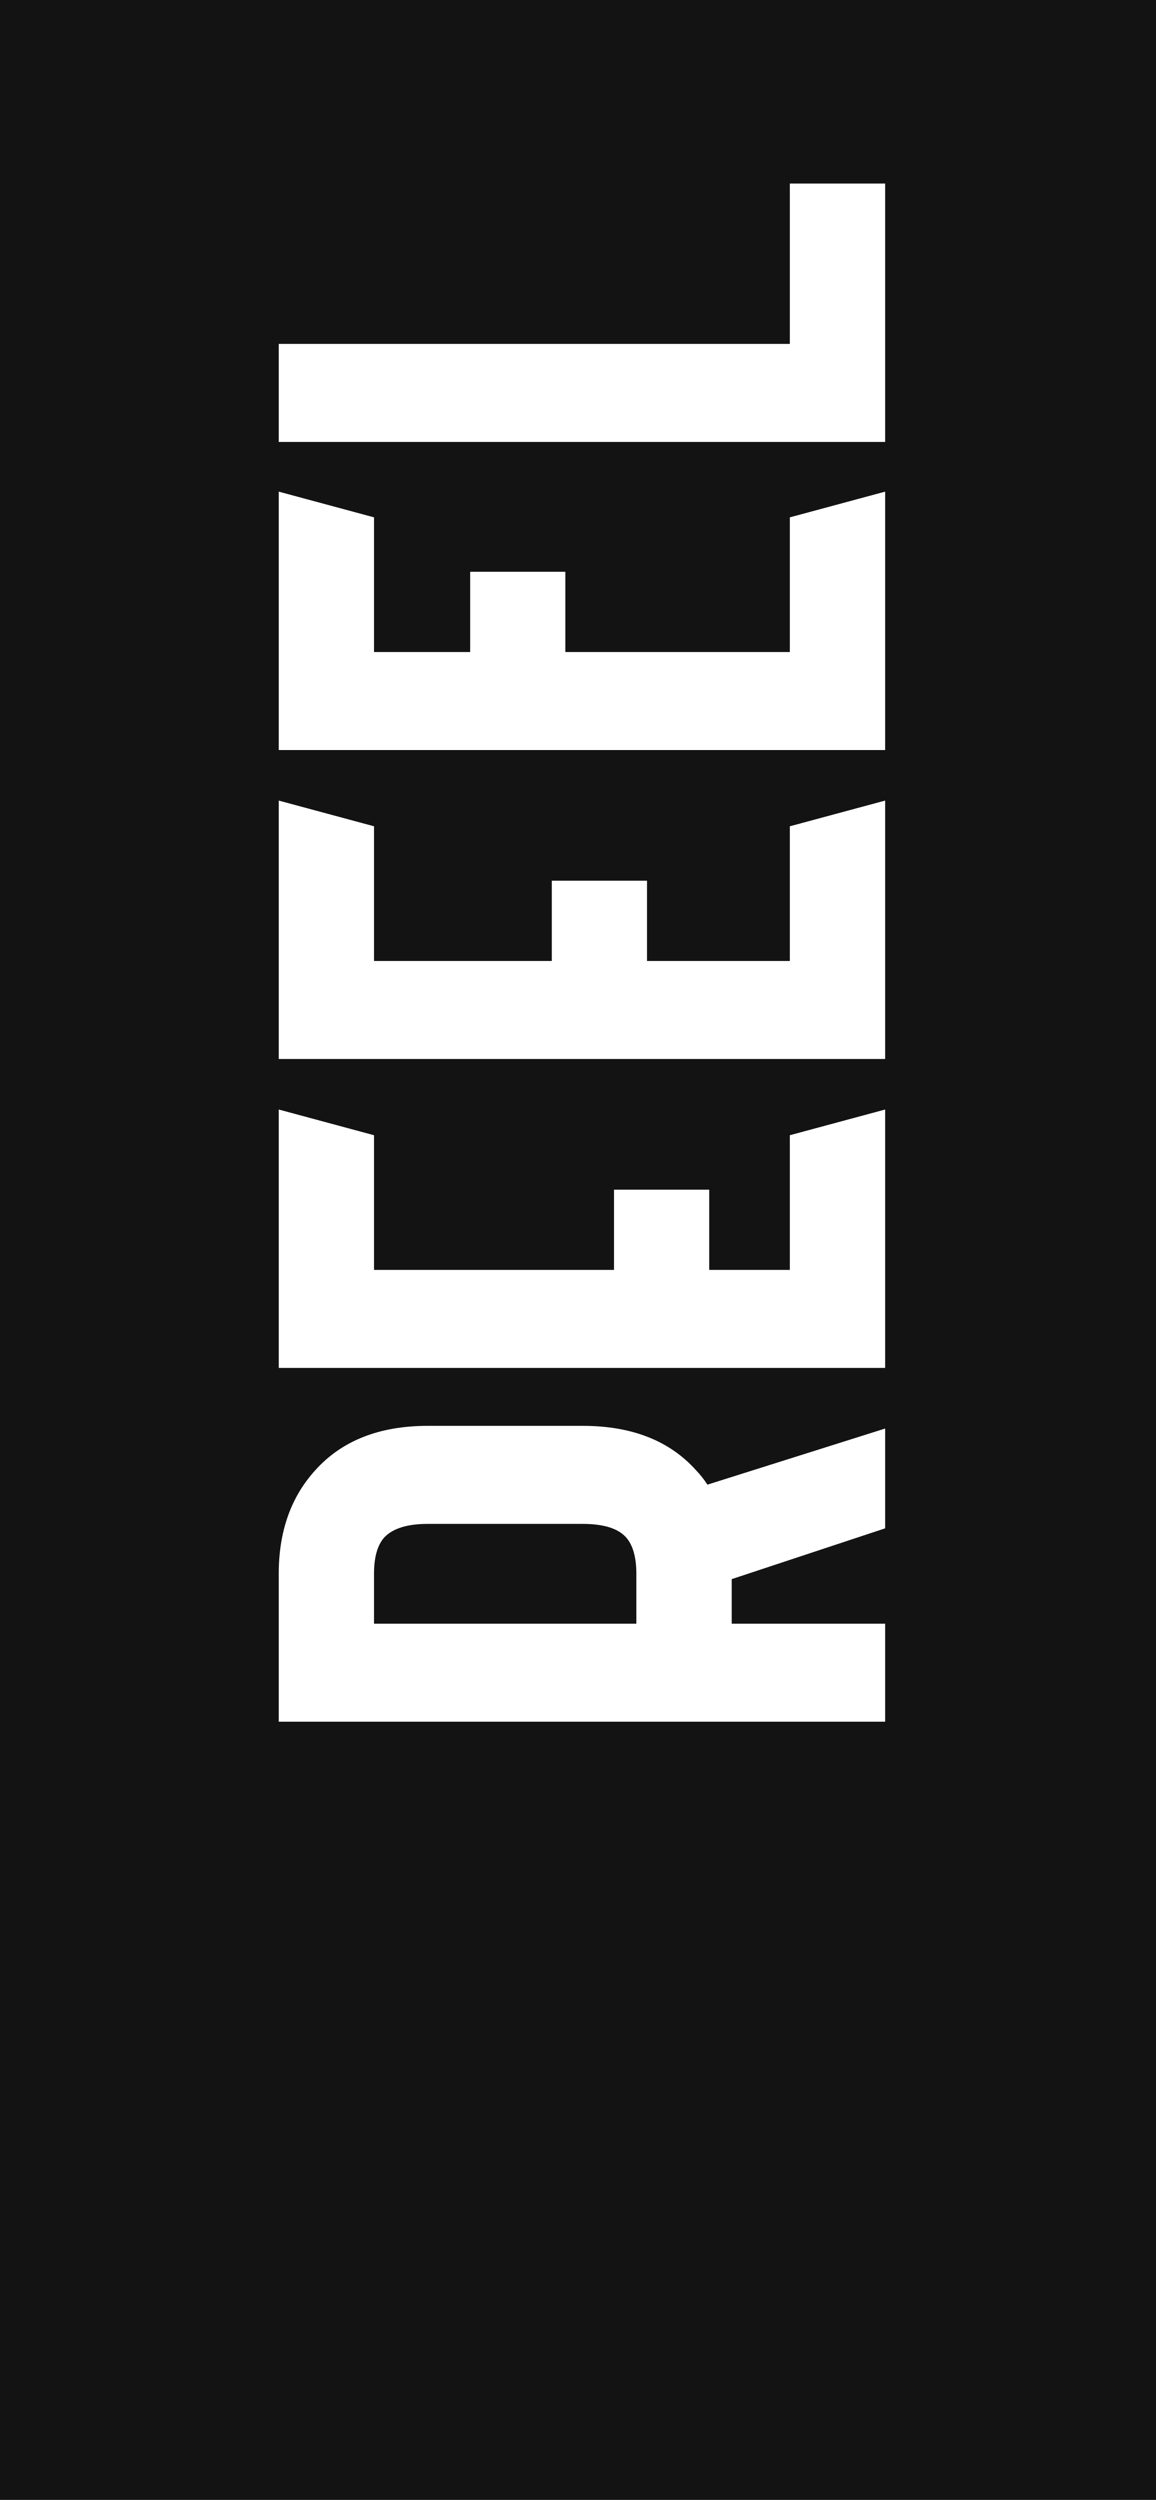 <?xml version="1.0" encoding="UTF-8"?> <svg xmlns="http://www.w3.org/2000/svg" width="360" height="778" viewBox="0 0 360 778" fill="none"><g clip-path="url(#clip0_668_4)"><path fill-rule="evenodd" clip-rule="evenodd" d="M9.0333e-06 0L0 778H360V4.40904e-06L9.0333e-06 0ZM245.97 57.122V107.031H86.805V137.542H275.65V57.122H245.97ZM220.859 395.217H245.97V353.297L275.65 345.296V425.716H86.805V345.296L116.474 353.297V395.217H191.214V370.239H220.859V395.217ZM181.459 443.743C196.746 443.743 208.53 448.369 216.8 457.61C218.052 458.909 219.224 460.376 220.302 462.045L275.65 444.578V475.637L227.865 491.446V505.313H275.65V535.811H86.805V489.777C86.805 476.65 90.586 465.932 98.137 457.61C106.418 448.369 118.109 443.743 133.21 443.743H181.459ZM116.474 505.313H198.173V489.777C198.173 484.603 197.094 480.823 194.937 478.415C192.42 475.637 187.92 474.254 181.448 474.254H133.199C126.901 474.254 122.412 475.637 119.71 478.415C117.552 480.811 116.474 484.603 116.474 489.777V505.313ZM201.49 299.072H245.97V257.151L275.65 249.151V329.57H86.805V249.151L116.474 257.151V299.072H171.844V274.093H201.49V299.072ZM245.97 202.926H176.055V177.948H146.421V202.926H116.474V161.006L86.805 153.005V233.425H275.65V153.005L245.97 161.006V202.926Z" fill="#131313"></path></g><defs><clipPath id="clip0_668_4"><rect width="360" height="778" fill="white"></rect></clipPath></defs></svg> 